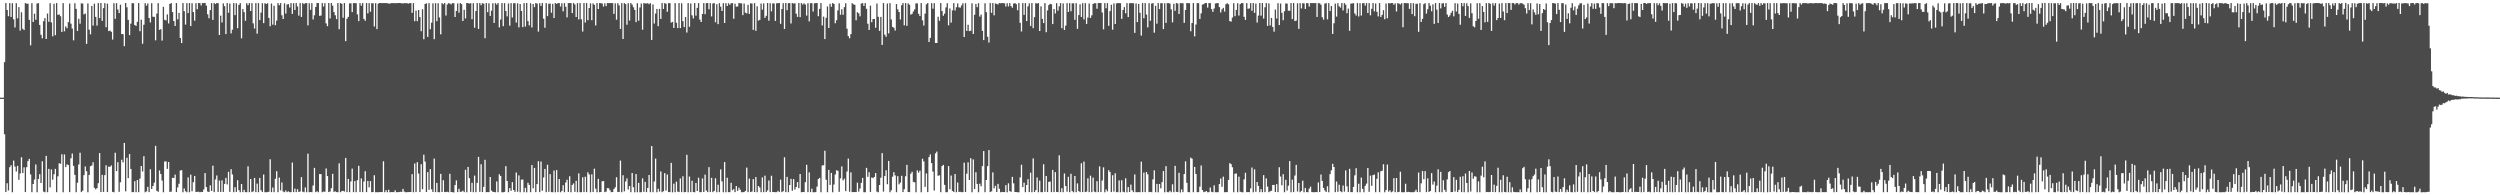<?xml version="1.0" encoding="UTF-8"?>
<svg xmlns="http://www.w3.org/2000/svg" width="1920" height="150">
  <path d="M0 75.000h1v1.000H0zM1 75.000h1v1.000H1zM2 75.000h1v1.000H2zM3 47.738h1v55.357H3zM4 2.368h1v145.132H4zM5 7.632h1v133.128H5zM6 12.457h1v133.809H6zM7 2.403h1v126.009H7zM8 12.986h1v113.884H8zM9 2.478h1v145.175H9zM10 14.865h1v108.470H10zM11 21.070h1v106.845H11zM12 2.482h1v129.252H12zM13 14.075h1v113.299H13zM14 5.455h1v132.618H14zM15 23.478h1v109.816H15zM16 9.429h1v111.374H16zM17 22.128h1v110.775H17zM18 23.073h1v105.448H18zM19 2.352h1v145.136H19zM20 2.802h1v125.592H20zM21 2.866h1v120.863H21zM22 15.273h1v106.761H22zM23 34.840h1v99.091H23zM24 2.466h1v145.125H24zM25 16.872h1v124.452H25zM26 10.498h1v127.374H26zM27 15.139h1v111.175H27zM28 2.738h1v144.922H28zM29 2.417h1v135.008H29zM30 19.137h1v114.672H30zM31 26.652h1v113.894H31zM32 29.394h1v94.435H32zM33 16.272h1v130.889H33zM34 13.914h1v133.739H34zM35 29.941h1v89.784H35zM36 10.369h1v137.232H36zM37 16.730h1v112.951H37zM38 2.451h1v141.477H38zM39 17.183h1v112.961H39zM40 27.905h1v110.096H40zM41 2.851h1v130.979H41zM42 27.015h1v102.652H42zM43 2.351h1v145.282H43zM44 11.416h1v123.999H44zM45 11.039h1v114.358H45zM46 12.492h1v113.324H46zM47 24.512h1v93.952H47zM48 2.400h1v145.263H48zM49 24.064h1v94.556H49zM50 20.328h1v107.961H50zM51 21.718h1v104.501H51zM52 16.990h1v109.824H52zM53 2.717h1v144.827H53zM54 18.181h1v103.441H54zM55 21.964h1v95.943H55zM56 30.967h1v96.415H56zM57 2.484h1v131.792H57zM58 6.795h1v140.827H58zM59 23.802h1v116.522H59zM60 14.374h1v111.986H60zM61 18.191h1v99.083H61zM62 2.551h1v144.959H62zM63 2.712h1v143.748H63zM64 11.060h1v123.433H64zM65 10.367h1v117.461H65zM66 33.676h1v97.787H66zM67 2.628h1v145.010H67zM68 22.803h1v111.562H68zM69 26.377h1v101.263H69zM70 4.540h1v122.582H70zM71 19.638h1v104.995H71zM72 2.800h1v141.450H72zM73 12.935h1v132.456H73zM74 19.660h1v124.844H74zM75 2.372h1v138.342H75zM76 13.857h1v103.681H76zM77 2.345h1v145.161H77zM78 16.048h1v118.262H78zM79 6.270h1v141.123H79zM80 2.396h1v132.099H80zM81 20.901h1v106.004H81zM82 2.815h1v144.692H82zM83 23.858h1v104.093H83zM84 23.464h1v104.678H84zM85 24.439h1v102.575H85zM86 30.352h1v117.022H86zM87 2.517h1v145.128H87zM88 14.442h1v102.848H88zM89 2.406h1v128.982H89zM90 7.258h1v117.360H90zM91 10.029h1v137.314H91zM92 3.609h1v136.409H92zM93 26.125h1v96.562H93zM94 26.284h1v98.383H94zM95 35.421h1v74.368H95zM96 2.313h1v144.609H96zM97 5.583h1v115.606H97zM98 15.251h1v121.543H98zM99 26.971h1v91.363H99zM100 18.146h1v111.588H100zM101 2.449h1v145.111H101zM102 2.482h1v145.083H102zM103 19.211h1v119.966H103zM104 19.940h1v127.673H104zM105 16.739h1v121.509H105zM106 2.335h1v145.284H106zM107 23.978h1v113.206H107zM108 15.127h1v112.360H108zM109 33.572h1v98.138H109zM110 19.020h1v100.946H110zM111 2.465h1v145.191H111zM112 4.363h1v142.648H112zM113 2.648h1v140.883H113zM114 13.797h1v133.762H114zM115 17.244h1v112.764H115zM116 2.443h1v142.671H116zM117 12.868h1v129.988H117zM118 12.932h1v127.358H118zM119 30.988h1v81.039H119zM120 10.409h1v136.174H120zM121 2.393h1v144.902H121zM122 22.961h1v107.967H122zM123 22.391h1v111.240H123zM124 31.195h1v107.461H124zM125 5.237h1v142.433H125zM126 15.202h1v108.839H126zM127 15.669h1v108.250H127zM128 11.040h1v118.626H128zM129 18.001h1v106.397H129zM130 3.000h1v144.428H130zM131 2.331h1v144.797H131zM132 9.276h1v127.293H132zM133 16.118h1v120.651H133zM134 19.909h1v114.189H134zM135 2.351h1v145.149H135zM136 14.844h1v129.057H136zM137 9.862h1v131.267H137zM138 29.171h1v101.803H138zM139 33.062h1v97.582H139zM140 2.349h1v145.302H140zM141 8.605h1v136.161H141zM142 18.906h1v128.002H142zM143 2.422h1v145.228H143zM144 10.029h1v126.189H144zM145 2.376h1v145.278H145zM146 20.021h1v114.121H146zM147 2.452h1v144.450H147zM148 9.252h1v130.684H148zM149 15.883h1v119.254H149zM150 2.432h1v144.981H150zM151 7.074h1v140.299H151zM152 2.360h1v144.833H152zM153 2.344h1v145.292H153zM154 4.198h1v143.175H154zM155 2.338h1v145.142H155zM156 2.396h1v143.097H156zM157 2.236h1v130.659H157zM158 4.300h1v139.414H158zM159 10.952h1v136.136H159zM160 14.042h1v133.436H160zM161 7.744h1v134.610H161zM162 2.390h1v144.270H162zM163 15.295h1v111.947H163zM164 2.361h1v145.201H164zM165 3.109h1v134.703H165zM166 2.358h1v132.411H166zM167 2.471h1v144.932H167zM168 26.899h1v111.729H168zM169 12.027h1v135.374H169zM170 17.213h1v121.290H170zM171 2.610h1v144.807H171zM172 4.693h1v136.566H172zM173 26.153h1v110.451H173zM174 2.332h1v139.323H174zM175 9.767h1v122.197H175zM176 2.728h1v144.685H176zM177 25.654h1v104.282H177zM178 22.763h1v111.179H178zM179 2.343h1v145.267H179zM180 11.619h1v132.142H180zM181 2.484h1v144.945H181zM182 21.651h1v116.744H182zM183 3.774h1v142.284H183zM184 2.372h1v145.262H184zM185 29.453h1v111.855H185zM186 6.938h1v140.633H186zM187 9.307h1v136.497H187zM188 15.965h1v131.618H188zM189 2.439h1v145.145H189zM190 3.983h1v123.776H190zM191 2.345h1v145.275H191zM192 8.455h1v129.017H192zM193 2.396h1v145.143H193zM194 17.933h1v129.031H194zM195 21.891h1v114.780H195zM196 2.389h1v145.179H196zM197 25.863h1v115.146H197zM198 2.332h1v145.270H198zM199 15.433h1v121.211H199zM200 9.679h1v136.460H200zM201 2.448h1v144.996H201zM202 17.743h1v116.275H202zM203 2.455h1v145.153H203zM204 3.106h1v144.558H204zM205 2.464h1v145.042H205zM206 13.770h1v133.459H206zM207 20.189h1v102.125H207zM208 2.736h1v144.805H208zM209 18.958h1v125.083H209zM210 4.458h1v143.104H210zM211 19.359h1v117.938H211zM212 15.841h1v115.656H212zM213 2.358h1v145.272H213zM214 4.013h1v132.373H214zM215 2.425h1v143.821H215zM216 11.742h1v128.391H216zM217 14.579h1v132.504H217zM218 2.534h1v145.079H218zM219 10.416h1v135.842H219zM220 3.434h1v144.143H220zM221 3.173h1v143.750H221zM222 5.759h1v141.872H222zM223 2.417h1v145.131H223zM224 10.629h1v114.200H224zM225 2.451h1v145.106H225zM226 7.659h1v137.169H226zM227 2.364h1v145.190H227zM228 4.986h1v140.298H228zM229 11.981h1v135.473H229zM230 2.359h1v144.732H230zM231 12.998h1v123.026H231zM232 2.334h1v144.931H232zM233 3.225h1v144.392H233zM234 2.398h1v141.564H234zM235 2.341h1v145.294H235zM236 19.457h1v98.538H236zM237 2.493h1v145.126H237zM238 7.599h1v139.852H238zM239 2.386h1v145.223H239zM240 14.953h1v127.501H240zM241 11.719h1v117.206H241zM242 5.369h1v142.176H242zM243 2.354h1v144.562H243zM244 2.355h1v145.310H244zM245 12.192h1v121.470H245zM246 11.940h1v121.791H246zM247 2.357h1v145.227H247zM248 5.021h1v142.068H248zM249 2.432h1v144.884H249zM250 17.993h1v111.385H250zM251 20.138h1v115.096H251zM252 2.325h1v145.197H252zM253 14.188h1v132.932H253zM254 2.339h1v142.222H254zM255 4.399h1v129.058H255zM256 9.247h1v138.104H256zM257 11.726h1v135.213H257zM258 14.679h1v132.846H258zM259 2.374h1v145.264H259zM260 22.406h1v103.028H260zM261 2.335h1v145.296H261zM262 2.933h1v143.870H262zM263 13.624h1v132.984H263zM264 2.340h1v144.755H264zM265 31.590h1v89.684H265zM266 14.426h1v133.111H266zM267 12.947h1v124.480H267zM268 2.594h1v145.016H268zM269 2.547h1v136.829H269zM270 9.327h1v120.144H270zM271 2.392h1v145.185H271zM272 2.381h1v136.700H272zM273 2.439h1v145.187H273zM274 11.073h1v127.270H274zM275 16.244h1v111.096H275zM276 2.392h1v145.106H276zM277 4.332h1v132.711H277zM278 2.349h1v145.226H278zM279 14.543h1v124.863H279zM280 15.978h1v115.517H280zM281 2.371h1v145.207H281zM282 10.268h1v128.669H282zM283 2.394h1v141.526H283zM284 9.030h1v130.077H284zM285 2.459h1v145.162H285zM286 2.486h1v144.993H286zM287 20.300h1v114.313H287zM288 2.456h1v145.212H288zM289 22.390h1v125.165H289zM290 2.794h1v144.932H290zM291 2.314h1v145.156H291zM292 2.377h1v145.174H292zM293 2.398h1v145.070H293zM294 2.348h1v121.495H294zM295 2.350h1v145.270H295zM296 2.339h1v143.665H296zM297 2.527h1v145.060H297zM298 2.640h1v143.098H298zM299 2.794h1v144.861H299zM300 2.377h1v145.118H300zM301 2.406h1v145.119H301zM302 2.338h1v145.203H302zM303 2.522h1v143.651H303zM304 2.409h1v145.258H304zM305 2.338h1v145.210H305zM306 2.329h1v145.200H306zM307 2.334h1v144.938H307zM308 2.517h1v144.865H308zM309 2.638h1v142.408H309zM310 2.342h1v144.783H310zM311 2.489h1v145.159H311zM312 2.331h1v145.296H312zM313 2.793h1v144.700H313zM314 2.402h1v145.109H314zM315 2.431h1v145.043H315zM316 9.816h1v123.916H316zM317 2.392h1v145.249H317zM318 16.278h1v109.261H318zM319 8.166h1v139.339H319zM320 16.295h1v108.264H320zM321 7.670h1v125.598H321zM322 13.157h1v134.337H322zM323 24.021h1v102.080H323zM324 7.093h1v138.212H324zM325 30.126h1v88.724H325zM326 3.036h1v121.056H326zM327 2.561h1v144.899H327zM328 28.302h1v103.918H328zM329 2.390h1v143.390H329zM330 22.411h1v107.488H330zM331 17.421h1v127.973H331zM332 2.557h1v144.880H332zM333 30.087h1v91.702H333zM334 2.465h1v145.098H334zM335 16.286h1v124.199H335zM336 2.502h1v145.062H336zM337 13.434h1v134.249H337zM338 26.366h1v107.181H338zM339 2.419h1v145.037H339zM340 3.266h1v135.138H340zM341 2.359h1v145.048H341zM342 11.917h1v135.654H342zM343 3.452h1v143.807H343zM344 2.404h1v145.184H344zM345 2.750h1v130.744H345zM346 3.402h1v144.120H346zM347 2.417h1v145.164H347zM348 2.444h1v145.372H348zM349 13.038h1v129.077H349zM350 8.377h1v130.153H350zM351 2.636h1v144.920H351zM352 9.719h1v135.258H352zM353 2.344h1v145.034H353zM354 3.188h1v144.017H354zM355 16.107h1v130.334H355zM356 7.529h1v140.035H356zM357 14.114h1v116.289H357zM358 2.377h1v145.267H358zM359 2.421h1v125.789H359zM360 2.752h1v134.047H360zM361 2.476h1v144.901H361zM362 14.756h1v125.640H362zM363 2.448h1v145.151H363zM364 21.315h1v113.523H364zM365 8.493h1v139.092H365zM366 2.365h1v138.082H366zM367 22.209h1v98.260H367zM368 2.372h1v145.006H368zM369 3.982h1v122.162H369zM370 2.465h1v145.020H370zM371 2.805h1v140.696H371zM372 29.355h1v93.350H372zM373 2.369h1v145.218H373zM374 9.338h1v138.191H374zM375 2.538h1v145.004H375zM376 12.256h1v123.689H376zM377 8.207h1v138.195H377zM378 2.490h1v144.790H378zM379 17.625h1v129.838H379zM380 2.391h1v145.265H380zM381 3.557h1v135.820H381zM382 2.335h1v145.291H382zM383 21.045h1v112.811H383zM384 14.985h1v120.122H384zM385 2.356h1v145.312H385zM386 20.055h1v127.614H386zM387 2.412h1v144.939H387zM388 8.521h1v119.065H388zM389 12.581h1v126.408H389zM390 2.639h1v144.964H390zM391 19.697h1v124.723H391zM392 2.412h1v144.101H392zM393 13.401h1v126.515H393zM394 2.501h1v143.397H394zM395 2.440h1v144.912H395zM396 17.342h1v115.144H396zM397 2.520h1v144.714H397zM398 21.019h1v113.686H398zM399 3.063h1v144.605H399zM400 8.461h1v129.524H400zM401 20.823h1v117.034H401zM402 2.419h1v145.208H402zM403 20.355h1v123.866H403zM404 2.324h1v145.382H404zM405 16.176h1v124.154H405zM406 19.513h1v122.498H406zM407 2.495h1v145.097H407zM408 21.076h1v105.674H408zM409 3.084h1v141.529H409zM410 5.457h1v123.527H410zM411 2.332h1v145.226H411zM412 2.779h1v138.609H412zM413 24.286h1v99.539H413zM414 2.480h1v145.090H414zM415 4.563h1v119.499H415zM416 2.334h1v144.125H416zM417 14.333h1v121.961H417zM418 21.300h1v108.427H418zM419 2.396h1v145.223H419zM420 12.375h1v114.165H420zM421 2.850h1v144.437H421zM422 2.748h1v130.989H422zM423 9.775h1v137.781H423zM424 2.958h1v144.708H424zM425 13.837h1v117.158H425zM426 2.333h1v145.334H426zM427 2.951h1v127.676H427zM428 2.396h1v145.167H428zM429 2.342h1v135.157H429zM430 5.010h1v142.652H430zM431 2.512h1v144.148H431zM432 8.705h1v133.541H432zM433 2.390h1v145.235H433zM434 5.186h1v134.938H434zM435 13.374h1v124.659H435zM436 2.398h1v145.082H436zM437 2.372h1v133.004H437zM438 2.365h1v145.288H438zM439 10.043h1v131.986H439zM440 2.351h1v138.489H440zM441 3.438h1v143.898H441zM442 13.037h1v125.833H442zM443 2.417h1v145.226H443zM444 14.876h1v118.253H444zM445 2.369h1v145.251H445zM446 14.830h1v132.772H446zM447 24.215h1v111.968H447zM448 2.364h1v145.135H448zM449 17.306h1v118.445H449zM450 2.371h1v145.165H450zM451 15.536h1v116.759H451zM452 6.183h1v127.824H452zM453 2.536h1v145.136H453zM454 15.498h1v118.384H454zM455 2.666h1v144.790H455zM456 3.667h1v125.895H456zM457 19.582h1v125.281H457zM458 2.347h1v145.305H458zM459 6.920h1v130.448H459zM460 2.414h1v145.215H460zM461 2.459h1v144.994H461zM462 2.699h1v136.538H462zM463 4.998h1v134.035H463zM464 2.558h1v144.996H464zM465 4.730h1v142.409H465zM466 2.355h1v142.136H466zM467 2.418h1v142.152H467zM468 2.356h1v143.793H468zM469 2.350h1v145.235H469zM470 2.407h1v145.074H470zM471 10.641h1v134.564H471zM472 2.534h1v141.357H472zM473 15.115h1v120.958H473zM474 2.438h1v144.906H474zM475 4.123h1v143.388H475zM476 22.229h1v101.091H476zM477 2.390h1v145.201H477zM478 29.976h1v104.609H478zM479 2.421h1v144.596H479zM480 3.180h1v136.167H480zM481 18.990h1v118.005H481zM482 2.447h1v143.054H482zM483 15.765h1v127.079H483zM484 2.369h1v145.245H484zM485 3.534h1v129.342H485zM486 5.559h1v138.232H486zM487 7.625h1v140.027H487zM488 16.995h1v116.700H488zM489 2.450h1v145.214H489zM490 15.881h1v124.536H490zM491 5.742h1v141.908H491zM492 2.716h1v144.881H492zM493 22.791h1v114.208H493zM494 2.423h1v144.917H494zM495 2.594h1v137.057H495zM496 2.728h1v144.827H496zM497 2.406h1v141.950H497zM498 3.217h1v131.179H498zM499 2.481h1v145.146H499zM500 30.667h1v81.537H500zM501 3.440h1v144.184H501zM502 18.095h1v121.324H502zM503 10.401h1v111.397H503zM504 6.880h1v140.772H504zM505 20.099h1v124.867H505zM506 6.791h1v140.351H506zM507 14.528h1v117.150H507zM508 2.362h1v145.229H508zM509 6.837h1v140.029H509zM510 2.468h1v130.510H510zM511 2.846h1v143.496H511zM512 9.006h1v125.020H512zM513 2.404h1v145.121H513zM514 2.392h1v145.167H514zM515 17.337h1v107.738H515zM516 16.806h1v130.891H516zM517 21.477h1v119.600H517zM518 2.423h1v145.163H518zM519 17.451h1v122.069H519zM520 21.573h1v125.569H520zM521 2.358h1v145.174H521zM522 21.574h1v115.475H522zM523 2.498h1v145.048H523zM524 16.260h1v119.120H524zM525 20.778h1v126.865H525zM526 13.089h1v134.293H526zM527 24.990h1v93.892H527zM528 2.339h1v145.312H528zM529 20.599h1v114.989H529zM530 2.703h1v144.850H530zM531 11.752h1v127.063H531zM532 14.167h1v133.347H532zM533 2.353h1v145.298H533zM534 12.045h1v128.462H534zM535 6.025h1v140.682H535zM536 2.405h1v134.069H536zM537 15.078h1v132.511H537zM538 16.917h1v130.644H538zM539 10.755h1v126.311H539zM540 2.431h1v145.009H540zM541 10.888h1v123.235H541zM542 2.377h1v143.988H542zM543 2.357h1v145.195H543zM544 7.132h1v121.213H544zM545 2.406h1v145.101H545zM546 12.600h1v124.017H546zM547 2.716h1v144.841H547zM548 2.373h1v144.278H548zM549 17.115h1v119.801H549zM550 3.225h1v144.451H550zM551 18.509h1v123.390H551zM552 2.461h1v145.113H552zM553 5.103h1v124.988H553zM554 8.465h1v130.859H554zM555 2.454h1v145.181H555zM556 17.675h1v106.776H556zM557 2.438h1v145.217H557zM558 4.623h1v131.900H558zM559 2.484h1v145.083H559zM560 3.662h1v143.950H560zM561 2.494h1v137.892H561zM562 2.337h1v143.777H562zM563 14.394h1v130.845H563zM564 2.796h1v144.778H564zM565 5.114h1v137.747H565zM566 4.944h1v141.629H566zM567 2.350h1v141.798H567zM568 2.495h1v143.225H568zM569 2.604h1v145.018H569zM570 11.643h1v135.985H570zM571 2.754h1v144.763H571zM572 9.716h1v136.932H572zM573 10.302h1v118.439H573zM574 3.684h1v143.887H574zM575 10.641h1v126.535H575zM576 2.527h1v145.002H576zM577 2.717h1v144.403H577zM578 22.959h1v114.596H578zM579 2.382h1v145.109H579zM580 23.671h1v112.334H580zM581 4.888h1v142.732H581zM582 15.857h1v126.986H582zM583 15.238h1v128.772H583zM584 2.707h1v144.899H584zM585 7.437h1v128.850H585zM586 2.610h1v145.000H586zM587 13.731h1v121.190H587zM588 12.126h1v135.395H588zM589 2.328h1v143.881H589zM590 15.861h1v122.800H590zM591 2.470h1v145.071H591zM592 8.694h1v126.248H592zM593 2.609h1v144.866H593zM594 2.658h1v144.825H594zM595 16.093h1v131.516H595zM596 2.498h1v145.068H596zM597 2.482h1v144.045H597zM598 2.328h1v145.202H598zM599 18.279h1v119.683H599zM600 6.919h1v140.649H600zM601 2.446h1v144.389H601zM602 22.222h1v98.543H602zM603 2.328h1v145.246H603zM604 7.839h1v127.991H604zM605 2.463h1v145.122H605zM606 2.355h1v139.768H606zM607 18.038h1v119.306H607zM608 2.346h1v144.139H608zM609 2.735h1v134.822H609zM610 2.535h1v143.022H610zM611 10.488h1v133.126H611zM612 12.959h1v126.943H612zM613 2.325h1v142.228H613zM614 13.181h1v120.442H614zM615 2.358h1v145.294H615zM616 3.543h1v143.933H616zM617 2.570h1v144.956H617zM618 3.480h1v136.449H618zM619 12.004h1v114.568H619zM620 2.479h1v145.086H620zM621 16.446h1v115.939H621zM622 2.454h1v145.122H622zM623 2.443h1v142.476H623zM624 8.863h1v138.795H624zM625 2.543h1v145.126H625zM626 2.330h1v145.185H626zM627 2.332h1v141.035H627zM628 12.420h1v125.122H628zM629 6.818h1v129.785H629zM630 2.338h1v145.329H630zM631 19.560h1v107.520H631zM632 12.739h1v114.137H632zM633 29.984h1v85.755H633zM634 13.647h1v124.438H634zM635 4.963h1v142.670H635zM636 21.508h1v109.007H636zM637 2.944h1v139.085H637zM638 5.193h1v127.640H638zM639 2.342h1v145.314H639zM640 3.033h1v138.710H640zM641 17.850h1v116.190H641zM642 15.537h1v115.225H642zM643 7.999h1v123.194H643zM644 2.584h1v144.765H644zM645 11.323h1v125.634H645zM646 7.127h1v120.683H646zM647 11.368h1v127.104H647zM648 5.465h1v131.769H648zM649 2.448h1v144.358H649zM650 22.013h1v109.727H650zM651 27.750h1v94.076H651zM652 29.381h1v117.855H652zM653 26.216h1v106.189H653zM654 2.470h1v145.086H654zM655 3.285h1v144.207H655zM656 3.751h1v143.774H656zM657 15.568h1v131.957H657zM658 9.390h1v130.915H658zM659 10.263h1v136.874H659zM660 12.565h1v132.161H660zM661 2.729h1v137.707H661zM662 2.429h1v134.230H662zM663 4.552h1v143.044H663zM664 2.369h1v145.272H664zM665 6.745h1v122.196H665zM666 18.228h1v117.566H666zM667 22.988h1v109.287H667zM668 4.298h1v143.125H668zM669 17.039h1v119.280H669zM670 14.667h1v122.126H670zM671 14.529h1v121.335H671zM672 21.364h1v111.534H672zM673 2.702h1v144.521H673zM674 12.909h1v134.740H674zM675 23.702h1v118.388H675zM676 12.951h1v123.540H676zM677 34.515h1v83.068H677zM678 2.335h1v144.826H678zM679 26.580h1v108.623H679zM680 28.218h1v102.527H680zM681 2.740h1v138.743H681zM682 25.667h1v97.944H682zM683 2.410h1v145.259H683zM684 14.941h1v131.175H684zM685 20.614h1v115.128H685zM686 21.318h1v110.885H686zM687 23.464h1v111.234H687zM688 3.127h1v144.487H688zM689 7.151h1v128.108H689zM690 9.155h1v132.430H690zM691 14.940h1v125.314H691zM692 4.026h1v130.979H692zM693 2.355h1v145.148H693zM694 19.458h1v125.776H694zM695 2.361h1v133.012H695zM696 19.792h1v106.848H696zM697 2.634h1v144.797H697zM698 3.642h1v143.932H698zM699 11.257h1v122.110H699zM700 10.673h1v121.244H700zM701 8.822h1v130.846H701zM702 7.155h1v132.901H702zM703 2.542h1v145.100H703zM704 2.611h1v128.267H704zM705 10.611h1v121.957H705zM706 12.353h1v118.727H706zM707 2.377h1v145.290H707zM708 15.599h1v106.320H708zM709 19.613h1v104.393H709zM710 10.520h1v132.980H710zM711 3.286h1v129.919H711zM712 2.334h1v145.218H712zM713 32.266h1v88.348H713zM714 29.079h1v89.482H714zM715 2.397h1v122.845H715zM716 6.663h1v125.110H716zM717 2.467h1v143.884H717zM718 32.984h1v84.846H718zM719 33.029h1v83.384H719zM720 12.854h1v122.138H720zM721 15.988h1v118.603H721zM722 2.365h1v145.251H722zM723 8.488h1v119.059H723zM724 12.098h1v114.511H724zM725 10.487h1v131.481H725zM726 5.663h1v141.943H726zM727 2.460h1v145.164H727zM728 19.476h1v108.066H728zM729 6.500h1v138.795H729zM730 17.334h1v117.480H730zM731 7.983h1v138.650H731zM732 2.420h1v145.078H732zM733 8.110h1v125.570H733zM734 5.534h1v142.110H734zM735 2.649h1v137.540H735zM736 5.615h1v141.796H736zM737 5.870h1v141.438H737zM738 4.194h1v143.405H738zM739 2.533h1v145.011H739zM740 28.428h1v96.481H740zM741 2.481h1v144.992H741zM742 23.780h1v109.580H742zM743 19.002h1v105.646H743zM744 23.901h1v114.331H744zM745 23.622h1v97.850H745zM746 2.569h1v145.094H746zM747 26.080h1v96.314H747zM748 11.349h1v133.767H748zM749 3.000h1v129.307H749zM750 5.508h1v135.733H750zM751 2.449h1v145.201H751zM752 12.750h1v128.284H752zM753 11.200h1v131.851H753zM754 23.696h1v103.824H754zM755 30.796h1v85.204H755zM756 2.505h1v145.093H756zM757 9.362h1v128.861H757zM758 28.231h1v99.382H758zM759 32.680h1v82.549H759zM760 2.364h1v145.149H760zM761 9.841h1v137.106H761zM762 2.374h1v130.053H762zM763 11.794h1v132.853H763zM764 2.638h1v140.056H764zM765 2.946h1v144.522H765zM766 3.451h1v137.736H766zM767 2.339h1v142.611H767zM768 2.531h1v145.152H768zM769 2.352h1v145.020H769zM770 2.394h1v145.138H770zM771 2.538h1v144.954H771zM772 5.002h1v137.172H772zM773 2.447h1v145.194H773zM774 4.934h1v135.872H774zM775 2.374h1v144.412H775zM776 4.641h1v142.649H776zM777 5.935h1v129.876H777zM778 2.742h1v138.057H778zM779 2.360h1v145.074H779zM780 3.236h1v144.288H780zM781 7.837h1v139.775H781zM782 2.346h1v145.372H782zM783 17.528h1v118.728H783zM784 24.149h1v102.389H784zM785 2.382h1v141.357H785zM786 11.435h1v128.877H786zM787 2.361h1v145.270H787zM788 16.161h1v125.899H788zM789 4.893h1v132.743H789zM790 2.541h1v144.980H790zM791 19.923h1v112.701H791zM792 2.368h1v145.227H792zM793 21.605h1v100.033H793zM794 13.174h1v134.273H794zM795 2.408h1v143.598H795zM796 2.750h1v133.547H796zM797 2.340h1v145.295H797zM798 23.808h1v114.890H798zM799 4.853h1v142.718H799zM800 14.510h1v133.107H800zM801 17.690h1v108.444H801zM802 2.411h1v144.927H802zM803 24.726h1v110.465H803zM804 8.003h1v139.508H804zM805 3.938h1v135.742H805zM806 2.897h1v136.528H806zM807 3.257h1v144.301H807zM808 18.483h1v112.021H808zM809 6.922h1v140.567H809zM810 10.341h1v121.844H810zM811 2.452h1v144.945H811zM812 8.189h1v139.379H812zM813 4.869h1v114.432H813zM814 2.428h1v145.110H814zM815 21.648h1v122.895H815zM816 2.600h1v145.001H816zM817 23.028h1v110.181H817zM818 19.687h1v123.150H818zM819 2.426h1v144.771H819zM820 9.149h1v126.625H820zM821 2.399h1v145.207H821zM822 8.675h1v124.793H822zM823 2.571h1v144.250H823zM824 2.547h1v145.117H824zM825 15.183h1v119.960H825zM826 2.439h1v145.168H826zM827 22.187h1v118.685H827zM828 11.566h1v135.247H828zM829 3.285h1v144.279H829zM830 12.981h1v112.405H830zM831 2.461h1v145.070H831zM832 14.886h1v109.215H832zM833 2.430h1v145.086H833zM834 18.403h1v128.759H834zM835 13.461h1v123.484H835zM836 2.694h1v144.874H836zM837 13.762h1v121.156H837zM838 11.786h1v135.773H838zM839 3.082h1v133.294H839zM840 2.455h1v144.685H840zM841 2.491h1v145.100H841zM842 6.711h1v132.471H842zM843 2.364h1v145.208H843zM844 2.329h1v125.485H844zM845 2.357h1v145.170H845zM846 9.595h1v129.064H846zM847 22.526h1v105.995H847zM848 2.362h1v145.281H848zM849 6.362h1v139.078H849zM850 2.396h1v144.621H850zM851 19.793h1v110.937H851zM852 8.566h1v123.591H852zM853 3.619h1v143.876H853zM854 22.806h1v111.801H854zM855 2.627h1v144.511H855zM856 18.415h1v114.724H856zM857 2.611h1v144.946H857zM858 2.374h1v145.236H858zM859 2.382h1v136.168H859zM860 2.468h1v145.194H860zM861 14.503h1v123.899H861zM862 7.666h1v139.603H862zM863 5.481h1v142.167H863zM864 10.163h1v126.814H864zM865 2.427h1v145.270H865zM866 13.101h1v130.555H866zM867 2.484h1v144.951H867zM868 2.363h1v139.388H868zM869 2.460h1v143.721H869zM870 2.500h1v145.069H870zM871 25.265h1v108.735H871zM872 2.657h1v144.954H872zM873 16.950h1v130.659H873zM874 2.991h1v144.514H874zM875 9.782h1v137.877H875zM876 27.330h1v96.832H876zM877 2.353h1v145.192H877zM878 14.052h1v118.517H878zM879 2.334h1v145.235H879zM880 11.138h1v121.003H880zM881 21.031h1v112.882H881zM882 2.461h1v145.112H882zM883 15.899h1v131.441H883zM884 2.714h1v144.900H884zM885 2.381h1v135.413H885zM886 25.097h1v105.708H886zM887 4.461h1v143.152H887zM888 18.171h1v123.051H888zM889 2.350h1v145.358H889zM890 6.978h1v134.343H890zM891 2.505h1v142.123H891zM892 2.399h1v137.501H892zM893 22.347h1v109.057H893zM894 2.516h1v145.159H894zM895 17.584h1v109.998H895zM896 2.430h1v145.131H896zM897 2.427h1v145.216H897zM898 2.742h1v143.771H898zM899 7.191h1v140.409H899zM900 17.171h1v124.375H900zM901 2.881h1v144.687H901zM902 8.304h1v119.066H902zM903 2.374h1v145.001H903zM904 2.697h1v144.786H904zM905 10.681h1v122.022H905zM906 2.414h1v145.383H906zM907 2.497h1v142.968H907zM908 2.452h1v145.118H908zM909 17.537h1v116.111H909zM910 7.667h1v116.212H910zM911 2.363h1v138.007H911zM912 2.401h1v145.112H912zM913 2.489h1v145.157H913zM914 23.996h1v97.081H914zM915 17.719h1v104.163H915zM916 2.371h1v145.226H916zM917 27.881h1v100.324H917zM918 18.816h1v114.808H918zM919 2.387h1v145.219H919zM920 2.457h1v145.116H920zM921 14.526h1v128.829H921zM922 10.313h1v116.739H922zM923 3.534h1v142.419H923zM924 3.196h1v144.381H924zM925 2.327h1v144.927H925zM926 2.356h1v144.360H926zM927 5.833h1v141.843H927zM928 2.345h1v145.270H928zM929 2.384h1v141.623H929zM930 6.967h1v140.334H930zM931 9.132h1v138.486H931zM932 6.506h1v135.845H932zM933 2.681h1v144.906H933zM934 2.451h1v145.199H934zM935 2.344h1v145.245H935zM936 5.480h1v135.863H936zM937 9.576h1v127.525H937zM938 7.223h1v136.218H938zM939 6.017h1v129.661H939zM940 8.865h1v138.744H940zM941 3.287h1v144.290H941zM942 2.452h1v145.104H942zM943 3.346h1v134.861H943zM944 16.196h1v109.096H944zM945 16.606h1v109.497H945zM946 13.478h1v114.984H946zM947 2.449h1v145.202H947zM948 12.460h1v120.964H948zM949 7.635h1v125.577H949zM950 2.445h1v145.201H950zM951 11.917h1v123.744H951zM952 3.184h1v144.058H952zM953 2.346h1v145.237H953zM954 2.402h1v145.293H954zM955 12.900h1v124.878H955zM956 15.286h1v117.408H956zM957 2.403h1v145.181H957zM958 6.732h1v140.720H958zM959 6.479h1v141.139H959zM960 2.388h1v142.281H960zM961 8.311h1v120.343H961zM962 2.358h1v145.299H962zM963 9.902h1v120.129H963zM964 2.693h1v144.625H964zM965 17.319h1v122.454H965zM966 12.007h1v130.765H966zM967 2.324h1v145.286H967zM968 12.008h1v133.239H968zM969 2.354h1v145.244H969zM970 14.310h1v120.191H970zM971 5.558h1v142.004H971zM972 2.422h1v134.604H972zM973 19.905h1v123.422H973zM974 2.614h1v145.001H974zM975 19.564h1v127.365H975zM976 13.771h1v132.721H976zM977 20.664h1v121.420H977zM978 24.296h1v117.686H978zM979 7.314h1v140.162H979zM980 14.232h1v127.201H980zM981 2.441h1v145.111H981zM982 19.271h1v109.191H982zM983 2.701h1v132.900H983zM984 9.836h1v132.473H984zM985 15.517h1v118.252H985zM986 8.593h1v139.032H986zM987 2.671h1v135.467H987zM988 2.775h1v143.575H988zM989 8.131h1v134.475H989zM990 8.320h1v115.362H990zM991 2.389h1v145.267H991zM992 14.629h1v123.340H992zM993 2.311h1v145.235H993zM994 16.171h1v118.654H994zM995 15.790h1v110.841H995zM996 2.516h1v144.602H996zM997 22.150h1v118.417H997zM998 2.386h1v145.223H998zM999 6.513h1v140.132H999zM1000 2.435h1v136.294H1000zM1001 2.614h1v145.064H1001zM1002 6.843h1v137.514H1002zM1003 2.444h1v145.130H1003zM1004 2.401h1v145.215H1004zM1005 5.028h1v139.863H1005zM1006 2.351h1v140.953H1006zM1007 2.431h1v145.087H1007zM1008 2.364h1v145.263H1008zM1009 2.406h1v145.263H1009zM1010 2.340h1v145.118H1010zM1011 12.988h1v134.599H1011zM1012 2.450h1v137.670H1012zM1013 2.440h1v145.032H1013zM1014 3.590h1v130.467H1014zM1015 13.225h1v125.752H1015zM1016 15.125h1v129.210H1016zM1017 2.746h1v143.583H1017zM1018 2.400h1v145.064H1018zM1019 14.843h1v128.218H1019zM1020 2.394h1v145.258H1020zM1021 8.512h1v125.211H1021zM1022 4.619h1v126.191H1022zM1023 26.060h1v99.761H1023zM1024 17.865h1v110.386H1024zM1025 2.769h1v144.787H1025zM1026 12.748h1v126.673H1026zM1027 2.468h1v144.815H1027zM1028 4.856h1v137.038H1028zM1029 5.826h1v141.014H1029zM1030 2.349h1v145.264H1030zM1031 8.000h1v134.496H1031zM1032 2.392h1v144.803H1032zM1033 3.566h1v127.304H1033zM1034 10.157h1v132.987H1034zM1035 6.581h1v140.936H1035zM1036 23.640h1v105.998H1036zM1037 2.742h1v144.834H1037zM1038 2.655h1v144.913H1038zM1039 2.397h1v141.154H1039zM1040 10.326h1v124.332H1040zM1041 11.931h1v117.247H1041zM1042 2.361h1v145.286H1042zM1043 12.652h1v128.472H1043zM1044 2.450h1v145.187H1044zM1045 11.940h1v124.440H1045zM1046 2.438h1v142.545H1046zM1047 2.415h1v145.238H1047zM1048 4.282h1v138.451H1048zM1049 2.349h1v138.676H1049zM1050 9.965h1v119.068H1050zM1051 2.415h1v144.944H1051zM1052 11.789h1v123.090H1052zM1053 6.781h1v135.899H1053zM1054 2.352h1v132.157H1054zM1055 8.682h1v125.381H1055zM1056 2.642h1v144.956H1056zM1057 9.049h1v128.293H1057zM1058 12.610h1v119.755H1058zM1059 2.355h1v145.238H1059zM1060 13.011h1v118.507H1060zM1061 11.432h1v119.761H1061zM1062 7.813h1v118.335H1062zM1063 14.760h1v132.890H1063zM1064 2.666h1v143.322H1064zM1065 14.003h1v112.353H1065zM1066 2.375h1v144.834H1066zM1067 2.681h1v143.446H1067zM1068 2.329h1v145.321H1068zM1069 2.362h1v144.681H1069zM1070 3.616h1v133.234H1070zM1071 2.560h1v145.025H1071zM1072 8.824h1v127.874H1072zM1073 2.402h1v145.209H1073zM1074 2.754h1v144.590H1074zM1075 3.441h1v128.435H1075zM1076 2.407h1v145.191H1076zM1077 20.963h1v126.694H1077zM1078 2.373h1v145.261H1078zM1079 2.376h1v138.714H1079zM1080 2.438h1v145.126H1080zM1081 2.465h1v144.816H1081zM1082 6.785h1v140.737H1082zM1083 2.418h1v145.228H1083zM1084 10.847h1v136.725H1084zM1085 2.451h1v145.232H1085zM1086 12.438h1v134.778H1086zM1087 2.993h1v142.721H1087zM1088 2.869h1v144.627H1088zM1089 24.423h1v108.063H1089zM1090 2.392h1v145.167H1090zM1091 16.841h1v123.977H1091zM1092 14.439h1v116.937H1092zM1093 3.206h1v134.461H1093zM1094 2.471h1v128.953H1094zM1095 10.427h1v137.149H1095zM1096 7.119h1v129.906H1096zM1097 2.367h1v145.021H1097zM1098 4.427h1v142.289H1098zM1099 8.627h1v124.315H1099zM1100 3.401h1v138.379H1100zM1101 18.341h1v121.096H1101zM1102 2.373h1v145.293H1102zM1103 7.412h1v135.147H1103zM1104 17.637h1v112.393H1104zM1105 2.341h1v145.219H1105zM1106 6.425h1v125.568H1106zM1107 2.590h1v145.045H1107zM1108 2.457h1v136.007H1108zM1109 5.237h1v140.539H1109zM1110 2.346h1v145.023H1110zM1111 11.186h1v126.605H1111zM1112 13.069h1v119.180H1112zM1113 11.856h1v119.484H1113zM1114 9.864h1v137.711H1114zM1115 8.272h1v139.203H1115zM1116 12.518h1v123.504H1116zM1117 2.463h1v144.661H1117zM1118 8.831h1v129.245H1118zM1119 2.701h1v144.784H1119zM1120 10.723h1v135.054H1120zM1121 18.996h1v116.788H1121zM1122 2.326h1v145.216H1122zM1123 4.791h1v130.601H1123zM1124 2.425h1v145.176H1124zM1125 12.214h1v121.076H1125zM1126 2.497h1v138.030H1126zM1127 4.685h1v142.962H1127zM1128 13.718h1v117.597H1128zM1129 2.552h1v144.533H1129zM1130 10.132h1v122.317H1130zM1131 20.177h1v117.104H1131zM1132 20.986h1v114.394H1132zM1133 16.079h1v119.579H1133zM1134 2.447h1v145.216H1134zM1135 14.384h1v124.949H1135zM1136 2.384h1v145.260H1136zM1137 22.972h1v111.903H1137zM1138 4.683h1v123.369H1138zM1139 9.162h1v126.987H1139zM1140 17.165h1v106.767H1140zM1141 2.415h1v145.164H1141zM1142 16.798h1v130.631H1142zM1143 2.323h1v145.257H1143zM1144 2.963h1v144.417H1144zM1145 23.780h1v110.603H1145zM1146 2.465h1v144.993H1146zM1147 4.315h1v137.507H1147zM1148 2.388h1v145.182H1148zM1149 15.445h1v127.321H1149zM1150 13.844h1v114.987H1150zM1151 2.734h1v144.858H1151zM1152 13.794h1v124.303H1152zM1153 2.402h1v145.251H1153zM1154 8.803h1v125.778H1154zM1155 15.506h1v131.876H1155zM1156 2.363h1v145.287H1156zM1157 10.053h1v125.698H1157zM1158 2.363h1v145.245H1158zM1159 2.345h1v137.525H1159zM1160 7.566h1v140.140H1160zM1161 2.354h1v141.506H1161zM1162 2.372h1v144.995H1162zM1163 3.413h1v144.157H1163zM1164 2.395h1v145.202H1164zM1165 2.351h1v145.198H1165zM1166 3.457h1v144.213H1166zM1167 2.455h1v142.993H1167zM1168 2.428h1v145.196H1168zM1169 2.799h1v126.377H1169zM1170 3.637h1v124.451H1170zM1171 6.310h1v131.387H1171zM1172 10.388h1v136.898H1172zM1173 2.386h1v142.188H1173zM1174 7.793h1v130.068H1174zM1175 2.445h1v145.243H1175zM1176 18.735h1v118.906H1176zM1177 7.264h1v127.995H1177zM1178 9.500h1v124.547H1178zM1179 11.432h1v118.086H1179zM1180 2.585h1v145.079H1180zM1181 10.969h1v126.840H1181zM1182 3.087h1v144.375H1182zM1183 23.775h1v105.230H1183zM1184 10.098h1v133.647H1184zM1185 6.919h1v140.747H1185zM1186 7.625h1v126.371H1186zM1187 2.652h1v145.019H1187zM1188 17.140h1v110.839H1188zM1189 34.655h1v87.689H1189zM1190 17.668h1v109.950H1190zM1191 15.426h1v131.914H1191zM1192 2.338h1v145.306H1192zM1193 2.456h1v133.511H1193zM1194 2.751h1v144.386H1194zM1195 10.822h1v136.691H1195zM1196 2.342h1v133.261H1196zM1197 7.537h1v140.032H1197zM1198 16.958h1v128.216H1198zM1199 2.383h1v144.969H1199zM1200 2.438h1v141.218H1200zM1201 24.497h1v112.466H1201zM1202 3.493h1v144.175H1202zM1203 14.479h1v131.207H1203zM1204 10.188h1v137.236H1204zM1205 17.937h1v124.418H1205zM1206 5.953h1v141.590H1206zM1207 2.480h1v145.189H1207zM1208 7.932h1v133.679H1208zM1209 5.021h1v142.571H1209zM1210 11.444h1v115.258H1210zM1211 6.729h1v140.585H1211zM1212 4.045h1v131.461H1212zM1213 2.516h1v129.783H1213zM1214 2.505h1v145.098H1214zM1215 21.895h1v105.761H1215zM1216 3.754h1v143.781H1216zM1217 14.648h1v121.473H1217zM1218 13.364h1v112.910H1218zM1219 2.728h1v144.940H1219zM1220 18.096h1v115.531H1220zM1221 4.945h1v142.631H1221zM1222 2.418h1v133.079H1222zM1223 6.778h1v139.928H1223zM1224 2.745h1v144.789H1224zM1225 6.805h1v128.726H1225zM1226 2.422h1v145.229H1226zM1227 2.538h1v144.183H1227zM1228 5.723h1v126.525H1228zM1229 10.673h1v127.147H1229zM1230 2.362h1v145.324H1230zM1231 2.402h1v140.830H1231zM1232 12.988h1v123.952H1232zM1233 26.770h1v99.904H1233zM1234 2.478h1v137.298H1234zM1235 4.712h1v142.899H1235zM1236 2.463h1v144.335H1236zM1237 2.458h1v145.128H1237zM1238 2.454h1v145.140H1238zM1239 6.293h1v141.365H1239zM1240 2.410h1v133.245H1240zM1241 2.548h1v145.006H1241zM1242 2.328h1v145.109H1242zM1243 2.325h1v145.329H1243zM1244 2.384h1v145.271H1244zM1245 2.362h1v145.216H1245zM1246 2.582h1v144.887H1246zM1247 2.345h1v133.922H1247zM1248 2.514h1v145.052H1248zM1249 15.719h1v117.481H1249zM1250 3.074h1v144.524H1250zM1251 2.739h1v142.774H1251zM1252 14.793h1v129.754H1252zM1253 2.327h1v145.162H1253zM1254 8.256h1v117.705H1254zM1255 2.387h1v145.158H1255zM1256 2.371h1v144.957H1256zM1257 2.456h1v145.009H1257zM1258 12.557h1v134.884H1258zM1259 13.126h1v130.260H1259zM1260 3.021h1v144.644H1260zM1261 7.661h1v128.841H1261zM1262 2.323h1v145.245H1262zM1263 2.318h1v134.914H1263zM1264 3.027h1v123.799H1264zM1265 2.430h1v145.077H1265zM1266 2.471h1v144.718H1266zM1267 2.391h1v145.293H1267zM1268 10.978h1v121.357H1268zM1269 14.254h1v123.236H1269zM1270 2.409h1v145.236H1270zM1271 16.757h1v126.818H1271zM1272 2.424h1v145.046H1272zM1273 3.985h1v134.826H1273zM1274 2.502h1v145.121H1274zM1275 4.493h1v140.203H1275zM1276 8.092h1v131.511H1276zM1277 2.348h1v145.212H1277zM1278 2.430h1v127.274H1278zM1279 2.442h1v139.550H1279zM1280 2.374h1v145.287H1280zM1281 15.926h1v122.953H1281zM1282 2.840h1v144.653H1282zM1283 23.472h1v112.251H1283zM1284 2.330h1v145.334H1284zM1285 9.244h1v126.742H1285zM1286 2.407h1v145.171H1286zM1287 2.537h1v139.566H1287zM1288 15.801h1v115.688H1288zM1289 11.599h1v136.034H1289zM1290 11.480h1v126.381H1290zM1291 2.404h1v145.127H1291zM1292 2.842h1v127.343H1292zM1293 5.091h1v123.566H1293zM1294 2.773h1v144.872H1294zM1295 6.023h1v128.039H1295zM1296 2.493h1v145.110H1296zM1297 4.960h1v134.946H1297zM1298 2.434h1v145.138H1298zM1299 2.651h1v144.928H1299zM1300 7.379h1v136.006H1300zM1301 2.368h1v145.177H1301zM1302 10.100h1v119.761H1302zM1303 6.602h1v140.747H1303zM1304 2.368h1v145.238H1304zM1305 14.861h1v124.279H1305zM1306 2.423h1v145.161H1306zM1307 12.111h1v131.764H1307zM1308 5.667h1v141.914H1308zM1309 2.445h1v144.167H1309zM1310 10.465h1v133.367H1310zM1311 2.431h1v145.187H1311zM1312 12.553h1v123.856H1312zM1313 2.866h1v144.773H1313zM1314 2.636h1v145.028H1314zM1315 2.403h1v135.876H1315zM1316 2.462h1v143.079H1316zM1317 15.171h1v109.188H1317zM1318 2.497h1v145.151H1318zM1319 5.229h1v142.385H1319zM1320 2.388h1v145.166H1320zM1321 10.272h1v125.342H1321zM1322 21.868h1v125.621H1322zM1323 2.388h1v145.248H1323zM1324 12.759h1v123.167H1324zM1325 2.408h1v145.160H1325zM1326 25.973h1v105.650H1326zM1327 14.801h1v121.202H1327zM1328 2.542h1v145.102H1328zM1329 19.256h1v123.760H1329zM1330 2.502h1v145.165H1330zM1331 4.965h1v129.674H1331zM1332 6.914h1v137.729H1332zM1333 2.448h1v145.096H1333zM1334 2.467h1v139.121H1334zM1335 2.398h1v145.176H1335zM1336 8.037h1v126.111H1336zM1337 4.748h1v142.780H1337zM1338 2.517h1v144.554H1338zM1339 7.067h1v138.868H1339zM1340 2.684h1v144.968H1340zM1341 19.127h1v113.476H1341zM1342 3.506h1v144.130H1342zM1343 2.332h1v140.574H1343zM1344 9.883h1v127.248H1344zM1345 2.369h1v145.239H1345zM1346 19.453h1v117.256H1346zM1347 2.385h1v145.188H1347zM1348 3.277h1v144.278H1348zM1349 3.687h1v140.965H1349zM1350 2.365h1v145.133H1350zM1351 4.456h1v134.301H1351zM1352 2.360h1v145.195H1352zM1353 3.756h1v125.052H1353zM1354 2.525h1v145.144H1354zM1355 2.578h1v128.997H1355zM1356 15.267h1v110.486H1356zM1357 2.379h1v145.285H1357zM1358 7.300h1v120.430H1358zM1359 2.523h1v144.977H1359zM1360 14.888h1v118.412H1360zM1361 22.260h1v105.718H1361zM1362 2.334h1v144.770H1362zM1363 10.370h1v131.501H1363zM1364 2.425h1v145.193H1364zM1365 10.081h1v129.853H1365zM1366 11.509h1v133.837H1366zM1367 2.491h1v145.040H1367zM1368 2.574h1v133.797H1368zM1369 2.393h1v144.964H1369zM1370 2.420h1v133.526H1370zM1371 2.527h1v144.877H1371zM1372 2.492h1v144.459H1372zM1373 13.392h1v130.871H1373zM1374 2.461h1v145.186H1374zM1375 8.993h1v138.607H1375zM1376 2.446h1v145.034H1376zM1377 2.383h1v145.052H1377zM1378 2.523h1v145.103H1378zM1379 2.573h1v145.060H1379zM1380 14.231h1v133.353H1380zM1381 5.485h1v142.185H1381zM1382 2.359h1v141.040H1382zM1383 3.481h1v139.197H1383zM1384 2.446h1v145.150H1384zM1385 2.344h1v145.238H1385zM1386 2.427h1v145.110H1386zM1387 2.399h1v145.260H1387zM1388 2.710h1v144.362H1388zM1389 2.442h1v145.164H1389zM1390 2.454h1v144.942H1390zM1391 2.354h1v145.289H1391zM1392 2.661h1v144.764H1392zM1393 2.401h1v135.615H1393zM1394 2.364h1v145.126H1394zM1395 2.422h1v145.201H1395zM1396 2.415h1v145.185H1396zM1397 2.336h1v145.298H1397zM1398 2.350h1v142.301H1398zM1399 2.463h1v145.163H1399zM1400 2.915h1v144.595H1400zM1401 2.686h1v144.898H1401zM1402 3.039h1v144.525H1402zM1403 8.558h1v129.675H1403zM1404 3.838h1v132.632H1404zM1405 2.636h1v138.374H1405zM1406 3.149h1v141.974H1406zM1407 3.652h1v140.970H1407zM1408 2.405h1v145.191H1408zM1409 2.311h1v134.419H1409zM1410 2.484h1v145.041H1410zM1411 12.020h1v116.893H1411zM1412 18.556h1v114.556H1412zM1413 13.206h1v128.587H1413zM1414 12.330h1v133.162H1414zM1415 2.404h1v135.589H1415zM1416 3.842h1v141.411H1416zM1417 8.216h1v139.367H1417zM1418 2.535h1v145.084H1418zM1419 12.882h1v124.216H1419zM1420 2.442h1v145.230H1420zM1421 2.400h1v139.557H1421zM1422 2.537h1v133.031H1422zM1423 8.829h1v138.282H1423zM1424 12.676h1v134.940H1424zM1425 2.762h1v144.572H1425zM1426 7.745h1v128.095H1426zM1427 2.416h1v140.824H1427zM1428 3.605h1v139.810H1428zM1429 2.811h1v144.843H1429zM1430 2.486h1v145.184H1430zM1431 24.168h1v122.358H1431zM1432 8.676h1v138.967H1432zM1433 2.397h1v145.171H1433zM1434 2.382h1v145.282H1434zM1435 2.347h1v145.191H1435zM1436 2.526h1v145.115H1436zM1437 2.938h1v137.094H1437zM1438 3.620h1v142.379H1438zM1439 2.380h1v145.250H1439zM1440 2.644h1v137.046H1440zM1441 4.084h1v138.537H1441zM1442 2.338h1v138.756H1442zM1443 7.891h1v130.163H1443zM1444 3.295h1v126.382H1444zM1445 10.254h1v121.959H1445zM1446 7.462h1v140.134H1446zM1447 2.396h1v135.942H1447zM1448 2.332h1v138.765H1448zM1449 2.390h1v145.172H1449zM1450 7.006h1v131.734H1450zM1451 16.976h1v109.715H1451zM1452 11.699h1v124.252H1452zM1453 13.268h1v123.569H1453zM1454 3.124h1v131.185H1454zM1455 13.381h1v130.118H1455zM1456 2.389h1v145.102H1456zM1457 2.413h1v130.042H1457zM1458 14.565h1v128.262H1458zM1459 2.451h1v145.189H1459zM1460 15.584h1v131.447H1460zM1461 2.519h1v144.943H1461zM1462 5.803h1v138.516H1462zM1463 2.546h1v138.387H1463zM1464 2.882h1v144.717H1464zM1465 11.003h1v135.492H1465zM1466 2.678h1v144.540H1466zM1467 2.689h1v144.744H1467zM1468 2.565h1v145.011H1468zM1469 2.597h1v132.598H1469zM1470 2.421h1v135.174H1470zM1471 2.390h1v145.170H1471zM1472 6.985h1v140.552H1472zM1473 2.347h1v145.258H1473zM1474 2.380h1v133.081H1474zM1475 7.231h1v124.186H1475zM1476 9.058h1v125.599H1476zM1477 9.098h1v132.305H1477zM1478 3.112h1v144.505H1478zM1479 2.463h1v134.662H1479zM1480 9.514h1v121.820H1480zM1481 16.443h1v114.811H1481zM1482 15.485h1v115.923H1482zM1483 21.896h1v125.517H1483zM1484 4.308h1v142.723H1484zM1485 5.739h1v141.856H1485zM1486 21.191h1v123.849H1486zM1487 7.632h1v125.168H1487zM1488 2.538h1v145.070H1488zM1489 8.741h1v132.553H1489zM1490 9.551h1v136.116H1490zM1491 20.236h1v110.777H1491zM1492 9.026h1v116.606H1492zM1493 2.534h1v144.355H1493zM1494 9.476h1v134.224H1494zM1495 8.701h1v138.777H1495zM1496 2.740h1v138.580H1496zM1497 2.421h1v145.196H1497zM1498 12.762h1v134.765H1498zM1499 12.054h1v135.050H1499zM1500 2.366h1v145.219H1500zM1501 24.851h1v109.102H1501zM1502 2.348h1v145.247H1502zM1503 2.330h1v140.733H1503zM1504 10.457h1v136.208H1504zM1505 2.574h1v145.084H1505zM1506 16.060h1v131.494H1506zM1507 2.335h1v145.303H1507zM1508 19.820h1v111.524H1508zM1509 10.206h1v128.747H1509zM1510 2.332h1v145.188H1510zM1511 14.289h1v121.514H1511zM1512 2.511h1v145.094H1512zM1513 2.493h1v142.793H1513zM1514 6.182h1v141.330H1514zM1515 4.728h1v135.808H1515zM1516 10.021h1v129.692H1516zM1517 2.482h1v145.128H1517zM1518 3.674h1v143.016H1518zM1519 2.939h1v143.754H1519zM1520 2.693h1v144.899H1520zM1521 2.620h1v144.938H1521zM1522 2.401h1v143.992H1522zM1523 10.334h1v136.629H1523zM1524 3.011h1v144.591H1524zM1525 3.143h1v133.458H1525zM1526 2.630h1v142.824H1526zM1527 2.438h1v145.183H1527zM1528 2.411h1v138.559H1528zM1529 2.337h1v141.521H1529zM1530 4.296h1v132.553H1530zM1531 2.884h1v144.492H1531zM1532 2.579h1v144.659H1532zM1533 16.194h1v130.151H1533zM1534 13.854h1v133.651H1534zM1535 5.074h1v142.504H1535zM1536 2.432h1v145.238H1536zM1537 2.477h1v145.205H1537zM1538 2.319h1v131.684H1538zM1539 2.572h1v132.004H1539zM1540 2.746h1v144.913H1540zM1541 2.342h1v145.233H1541zM1542 2.631h1v140.526H1542zM1543 2.364h1v145.270H1543zM1544 10.242h1v133.314H1544zM1545 16.663h1v125.007H1545zM1546 2.448h1v145.167H1546zM1547 2.369h1v144.924H1547zM1548 3.718h1v143.901H1548zM1549 3.149h1v131.743H1549zM1550 10.738h1v135.577H1550zM1551 2.456h1v145.060H1551zM1552 4.616h1v133.497H1552zM1553 2.418h1v145.248H1553zM1554 8.676h1v130.996H1554zM1555 3.169h1v144.258H1555zM1556 2.469h1v144.861H1556zM1557 12.933h1v133.921H1557zM1558 2.343h1v145.313H1558zM1559 10.613h1v130.439H1559zM1560 2.342h1v145.329H1560zM1561 7.410h1v130.846H1561zM1562 8.190h1v124.956H1562zM1563 6.049h1v141.575H1563zM1564 18.179h1v102.125H1564zM1565 3.182h1v144.398H1565zM1566 10.518h1v116.057H1566zM1567 6.093h1v114.713H1567zM1568 2.416h1v136.880H1568zM1569 20.499h1v110.358H1569zM1570 2.266h1v143.089H1570zM1571 19.020h1v111.035H1571zM1572 17.524h1v118.114H1572zM1573 2.336h1v145.203H1573zM1574 16.280h1v118.062H1574zM1575 2.412h1v142.108H1575zM1576 12.344h1v128.339H1576zM1577 2.495h1v145.076H1577zM1578 2.505h1v145.176H1578zM1579 31.993h1v108.409H1579zM1580 2.347h1v144.700H1580zM1581 3.801h1v135.639H1581zM1582 2.405h1v145.076H1582zM1583 6.863h1v140.742H1583zM1584 7.115h1v125.971H1584zM1585 7.341h1v140.135H1585zM1586 8.604h1v133.261H1586zM1587 4.297h1v143.306H1587zM1588 4.029h1v139.300H1588zM1589 6.639h1v139.434H1589zM1590 2.458h1v144.962H1590zM1591 14.096h1v117.618H1591zM1592 2.378h1v145.179H1592zM1593 11.686h1v127.296H1593zM1594 2.368h1v143.791H1594zM1595 7.005h1v139.761H1595zM1596 2.547h1v136.530H1596zM1597 2.395h1v145.280H1597zM1598 22.691h1v111.906H1598zM1599 2.809h1v144.699H1599zM1600 12.973h1v121.101H1600zM1601 9.891h1v113.566H1601zM1602 2.574h1v145.076H1602zM1603 17.322h1v116.492H1603zM1604 2.359h1v145.290H1604zM1605 2.390h1v141.341H1605zM1606 2.476h1v137.883H1606zM1607 4.535h1v132.407H1607zM1608 28.693h1v101.353H1608zM1609 3.090h1v144.504H1609zM1610 25.119h1v116.323H1610zM1611 2.364h1v145.094H1611zM1612 7.726h1v134.812H1612zM1613 25.838h1v94.197H1613zM1614 2.874h1v144.700H1614zM1615 16.416h1v130.820H1615zM1616 2.608h1v145.079H1616zM1617 2.408h1v142.230H1617zM1618 8.474h1v127.779H1618zM1619 5.684h1v141.147H1619zM1620 2.420h1v128.385H1620zM1621 11.804h1v135.856H1621zM1622 3.178h1v143.984H1622zM1623 2.407h1v145.144H1623zM1624 2.555h1v123.880H1624zM1625 2.376h1v131.967H1625zM1626 2.441h1v142.906H1626zM1627 9.486h1v138.161H1627zM1628 2.343h1v144.825H1628zM1629 16.251h1v116.836H1629zM1630 14.726h1v118.205H1630zM1631 5.605h1v135.316H1631zM1632 26.473h1v96.763H1632zM1633 2.353h1v144.288H1633zM1634 20.574h1v118.209H1634zM1635 5.263h1v127.512H1635zM1636 2.494h1v145.084H1636zM1637 11.129h1v114.700H1637zM1638 2.362h1v145.268H1638zM1639 22.417h1v104.464H1639zM1640 2.462h1v144.228H1640zM1641 2.416h1v145.151H1641zM1642 25.445h1v112.663H1642zM1643 2.425h1v145.285H1643zM1644 21.678h1v119.766H1644zM1645 3.849h1v135.235H1645zM1646 2.382h1v140.958H1646zM1647 18.279h1v118.685H1647zM1648 2.516h1v145.129H1648zM1649 13.399h1v117.475H1649zM1650 3.583h1v144.021H1650zM1651 15.267h1v118.799H1651zM1652 2.403h1v136.776H1652zM1653 2.418h1v145.174H1653zM1654 16.033h1v115.092H1654zM1655 5.970h1v141.492H1655zM1656 7.591h1v133.277H1656zM1657 2.386h1v145.236H1657zM1658 6.831h1v138.310H1658zM1659 18.375h1v113.810H1659zM1660 2.775h1v144.876H1660zM1661 15.176h1v114.294H1661zM1662 2.370h1v143.154H1662zM1663 10.190h1v128.874H1663zM1664 10.178h1v119.705H1664zM1665 12.660h1v134.934H1665zM1666 16.950h1v112.709H1666zM1667 2.404h1v144.781H1667zM1668 2.414h1v131.186H1668zM1669 12.181h1v133.800H1669zM1670 2.417h1v141.273H1670zM1671 2.364h1v143.131H1671zM1672 2.479h1v144.984H1672zM1673 2.392h1v137.580H1673zM1674 2.897h1v144.781H1674zM1675 2.426h1v144.022H1675zM1676 22.121h1v109.974H1676zM1677 2.537h1v136.610H1677zM1678 14.495h1v119.959H1678zM1679 2.444h1v145.206H1679zM1680 5.431h1v131.180H1680zM1681 12.205h1v114.766H1681zM1682 2.437h1v144.562H1682zM1683 18.498h1v113.501H1683zM1684 2.451h1v145.128H1684zM1685 21.861h1v107.841H1685zM1686 2.453h1v143.279H1686zM1687 5.980h1v138.087H1687zM1688 18.809h1v110.459H1688zM1689 2.848h1v144.458H1689zM1690 11.826h1v121.149H1690zM1691 2.346h1v142.998H1691zM1692 14.009h1v118.402H1692zM1693 17.625h1v109.290H1693zM1694 2.327h1v145.333H1694zM1695 17.894h1v127.717H1695zM1696 2.486h1v145.009H1696zM1697 12.569h1v124.576H1697zM1698 3.087h1v127.117H1698zM1699 2.354h1v142.580H1699zM1700 6.336h1v127.091H1700zM1701 3.219h1v144.172H1701zM1702 2.558h1v145.097H1702zM1703 5.555h1v132.667H1703zM1704 2.369h1v145.287H1704zM1705 2.467h1v145.168H1705zM1706 2.369h1v145.285H1706zM1707 2.893h1v144.681H1707zM1708 2.555h1v145.031H1708zM1709 2.332h1v144.801H1709zM1710 2.956h1v140.497H1710zM1711 3.127h1v144.237H1711zM1712 6.390h1v133.451H1712zM1713 2.342h1v145.006H1713zM1714 9.435h1v134.870H1714zM1715 9.491h1v124.254H1715zM1716 4.577h1v136.703H1716zM1717 9.364h1v119.884H1717zM1718 2.567h1v144.717H1718zM1719 21.055h1v113.340H1719zM1720 2.961h1v144.644H1720zM1721 14.558h1v128.953H1721zM1722 9.291h1v123.436H1722zM1723 2.742h1v144.857H1723zM1724 31.611h1v98.470H1724zM1725 2.406h1v144.891H1725zM1726 4.178h1v119.485H1726zM1727 9.791h1v118.628H1727zM1728 2.453h1v145.201H1728zM1729 16.031h1v131.310H1729zM1730 2.372h1v145.084H1730zM1731 6.495h1v140.952H1731zM1732 3.779h1v142.823H1732zM1733 10.188h1v137.410H1733zM1734 4.401h1v142.521H1734zM1735 2.373h1v145.166H1735zM1736 3.743h1v132.110H1736zM1737 3.460h1v144.179H1737zM1738 8.035h1v137.862H1738zM1739 13.484h1v120.002H1739zM1740 2.602h1v144.965H1740zM1741 15.882h1v126.566H1741zM1742 12.422h1v135.032H1742zM1743 2.713h1v133.271H1743zM1744 2.373h1v145.207H1744zM1745 2.360h1v145.271H1745zM1746 20.903h1v108.637H1746zM1747 2.597h1v145.055H1747zM1748 3.726h1v139.168H1748zM1749 2.862h1v144.249H1749zM1750 2.465h1v143.741H1750zM1751 2.815h1v138.845H1751zM1752 2.322h1v144.948H1752zM1753 16.379h1v111.166H1753zM1754 2.323h1v145.279H1754zM1755 17.147h1v118.168H1755zM1756 5.149h1v132.957H1756zM1757 3.213h1v144.382H1757zM1758 2.396h1v128.775H1758zM1759 2.442h1v145.207H1759zM1760 4.257h1v138.794H1760zM1761 16.035h1v122.702H1761zM1762 2.464h1v145.091H1762zM1763 17.502h1v112.261H1763zM1764 2.346h1v145.281H1764zM1765 2.448h1v137.826H1765zM1766 5.904h1v136.972H1766zM1767 2.354h1v145.294H1767zM1768 2.590h1v144.993H1768zM1769 2.431h1v145.210H1769zM1770 10.342h1v127.524H1770zM1771 3.037h1v144.500H1771zM1772 2.459h1v145.092H1772zM1773 21.204h1v106.886H1773zM1774 2.385h1v145.109H1774zM1775 14.561h1v126.691H1775zM1776 2.586h1v144.941H1776zM1777 2.482h1v145.006H1777zM1778 2.371h1v135.851H1778zM1779 2.310h1v145.350H1779zM1780 2.344h1v133.050H1780zM1781 2.456h1v145.058H1781zM1782 2.994h1v144.399H1782zM1783 2.574h1v144.606H1783zM1784 4.824h1v130.965H1784zM1785 20.392h1v109.110H1785zM1786 2.331h1v145.240H1786zM1787 12.936h1v126.454H1787zM1788 2.352h1v145.298H1788zM1789 4.032h1v129.683H1789zM1790 6.868h1v123.991H1790zM1791 2.638h1v144.746H1791zM1792 4.285h1v127.907H1792zM1793 2.349h1v145.258H1793zM1794 11.539h1v111.068H1794zM1795 7.429h1v138.649H1795zM1796 2.356h1v145.318H1796zM1797 3.046h1v124.879H1797zM1798 2.321h1v145.303H1798zM1799 11.131h1v127.697H1799zM1800 6.745h1v140.899H1800zM1801 2.319h1v139.140H1801zM1802 14.989h1v123.550H1802zM1803 3.295h1v144.357H1803zM1804 23.577h1v97.928H1804zM1805 5.721h1v140.346H1805zM1806 2.471h1v143.025H1806zM1807 13.995h1v117.643H1807zM1808 2.525h1v145.076H1808zM1809 5.454h1v141.493H1809zM1810 2.851h1v143.883H1810zM1811 2.438h1v144.900H1811zM1812 2.342h1v144.554H1812zM1813 2.402h1v144.976H1813zM1814 31.942h1v91.169H1814zM1815 2.355h1v145.316H1815zM1816 15.209h1v128.664H1816zM1817 2.450h1v142.781H1817zM1818 2.887h1v138.531H1818zM1819 2.360h1v129.253H1819zM1820 7.312h1v140.264H1820zM1821 8.542h1v137.857H1821zM1822 2.366h1v145.182H1822zM1823 6.906h1v126.400H1823zM1824 4.781h1v142.062H1824zM1825 2.449h1v144.604H1825zM1826 8.512h1v138.605H1826zM1827 2.336h1v145.048H1827zM1828 2.356h1v140.510H1828zM1829 2.349h1v145.290H1829zM1830 2.548h1v145.094H1830zM1831 2.367h1v129.454H1831zM1832 5.034h1v142.365H1832zM1833 2.619h1v144.992H1833zM1834 3.598h1v143.893H1834zM1835 2.473h1v135.922H1835zM1836 2.446h1v138.677H1836zM1837 2.645h1v144.997H1837zM1838 2.716h1v144.111H1838zM1839 2.801h1v144.814H1839zM1840 2.342h1v136.724H1840zM1841 6.812h1v135.092H1841zM1842 2.272h1v145.222H1842zM1843 10.755h1v136.464H1843zM1844 2.644h1v144.983H1844zM1845 2.616h1v141.092H1845zM1846 2.411h1v145.037H1846zM1847 2.388h1v145.229H1847zM1848 2.484h1v145.195H1848zM1849 2.707h1v144.743H1849zM1850 4.670h1v142.925H1850zM1851 2.442h1v145.229H1851zM1852 2.334h1v145.212H1852zM1853 2.356h1v145.294H1853zM1854 3.496h1v139.927H1854zM1855 2.360h1v145.276H1855zM1856 2.362h1v145.296H1856zM1857 2.540h1v144.576H1857zM1858 11.633h1v133.314H1858zM1859 2.514h1v145.160H1859zM1860 2.342h1v145.299H1860zM1861 3.052h1v144.504H1861zM1862 2.350h1v145.295H1862zM1863 2.543h1v145.026H1863zM1864 2.462h1v144.880H1864zM1865 19.739h1v127.491H1865zM1866 37.137h1v60.801H1866zM1867 54.772h1v40.641H1867zM1868 66.093h1v19.389H1868zM1869 67.075h1v14.958H1869zM1870 67.243h1v14.359H1870zM1871 68.033h1v16.128H1871zM1872 67.683h1v14.179H1872zM1873 69.216h1v11.104H1873zM1874 69.542h1v11.163H1874zM1875 70.512h1v9.859H1875zM1876 70.266h1v8.918H1876zM1877 71.329h1v7.983H1877zM1878 72.039h1v6.527H1878zM1879 71.349h1v6.693H1879zM1880 72.615h1v4.554H1880zM1881 72.371h1v5.361H1881zM1882 72.770h1v4.140H1882zM1883 73.186h1v3.469H1883zM1884 73.122h1v3.579H1884zM1885 73.654h1v2.610H1885zM1886 73.464h1v2.895H1886zM1887 73.840h1v2.594H1887zM1888 73.904h1v2.300H1888zM1889 74.046h1v2.175H1889zM1890 74.210h1v1.544H1890zM1891 74.120h1v1.639H1891zM1892 74.298h1v1.365H1892zM1893 74.369h1v1.317H1893zM1894 74.392h1v1.284H1894zM1895 74.488h1v1.026H1895zM1896 74.506h1v1.000H1896zM1897 74.572h1v1.000H1897zM1898 74.520h1v1.000H1898zM1899 74.590h1v1.000H1899zM1900 74.713h1v1.000H1900zM1901 74.696h1v1.000H1901zM1902 74.738h1v1.000H1902zM1903 74.744h1v1.000H1903zM1904 74.786h1v1.000H1904zM1905 74.824h1v1.000H1905zM1906 74.836h1v1.000H1906zM1907 74.840h1v1.000H1907zM1908 74.848h1v1.000H1908zM1909 74.867h1v1.000H1909zM1910 74.866h1v1.000H1910zM1911 74.877h1v1.000H1911zM1912 74.903h1v1.000H1912zM1913 74.894h1v1.000H1913zM1914 74.917h1v1.000H1914zM1915 74.927h1v1.000H1915zM1916 74.949h1v1.000H1916zM1917 74.966h1v1.000H1917zM1918 74.983h1v1.000H1918zM1919 74.997h1v1.000H1919z" fill="#4a4a4a"></path>
</svg>
